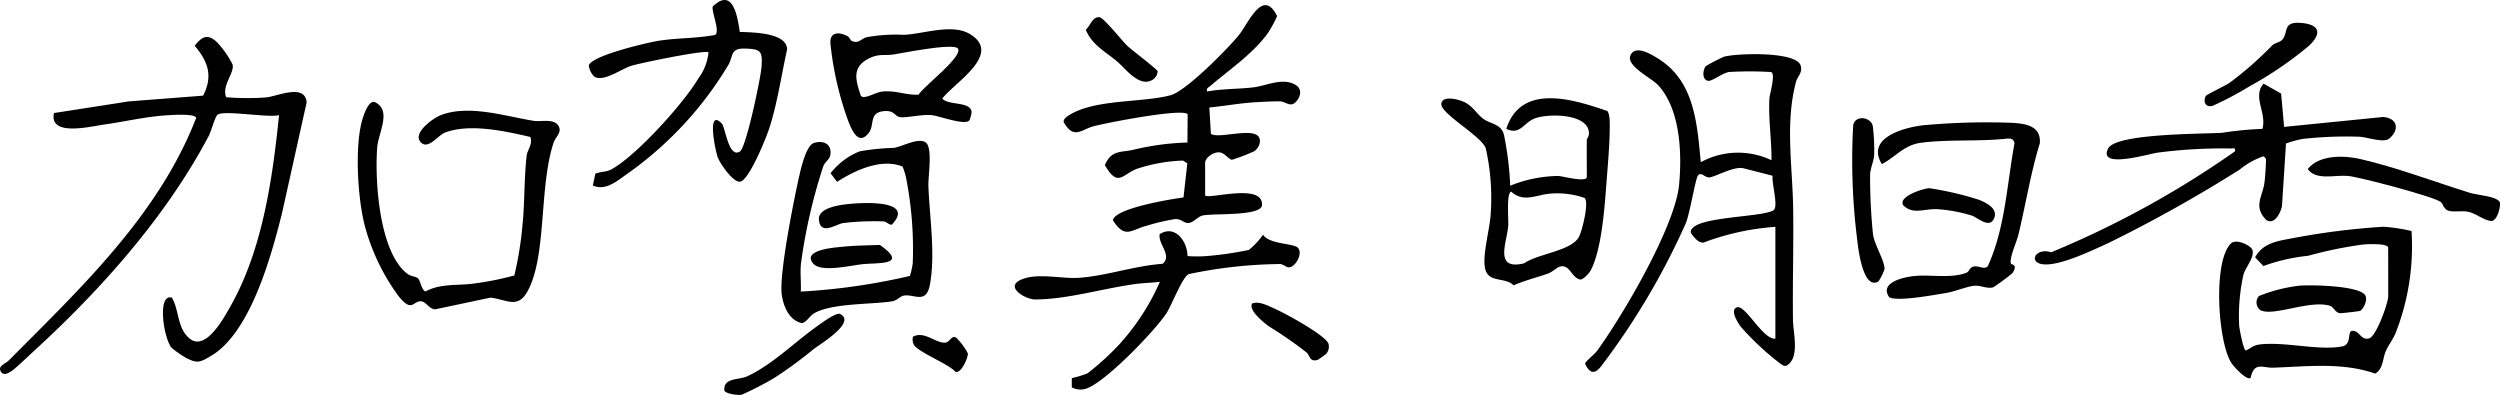 <svg xmlns="http://www.w3.org/2000/svg" xmlns:xlink="http://www.w3.org/1999/xlink" width="243.773" height="38.509" viewBox="0 0 243.773 38.509"><defs><clipPath id="a"><rect width="243.773" height="38.509"/></clipPath></defs><g transform="translate(0 0)"><g transform="translate(0 0)" clip-path="url(#a)"><path d="M398.53,14.323c-.638.09-1.679.911-2.032.869-.628-.076-.581-1.014-.257-1.433A17.8,17.8,0,0,1,398,12.842c1.222-.349,7.073-.546,7.488.853.215.726-.306,1.05-.449,1.585-1.075,4.03-.338,8.252-.279,12.325.052,3.637-.064,7.279-.017,10.916.016,1.27.671,3.614-.565,4.4-.255.162-.437-.016-.641-.136a26.306,26.306,0,0,1-3.866-3.6c-.285-.368-1.14-1.692-.373-1.916.817-.238,2.551,3.209,3.729,3.057l0-10.9a24.793,24.793,0,0,0-7.01,1.535c-.531.033-.908-.508-1.206-.9-.077-.283-.009-.348.17-.539,1.088-1.161,7.5-1.058,7.951-1.813.324-.549-.254-2.5-.181-3.266l-2.862-.734c-.982-.191-2.707.847-3.312.9-.421.036-.813-.623-1.119-.154-.231.354-.771,3.612-1.151,4.587a70.34,70.34,0,0,1-8.246,13.949c-.679.872-1.157.724-1.6-.247.336-.487.873-.805,1.218-1.282,2.5-3.451,7.572-12.067,7.959-16.148.287-3.025.133-7.278-2-9.657-.719-.8-3.345-1.965-2.689-3.058.542-.9,2.011.029,2.647.423,3.552,2.2,3.795,6.325,4.158,10.1a7.583,7.583,0,0,1,6.893-.191c.02-2.013-.316-4.008-.2-6.029.027-.461.684-2.575.1-2.575a34.694,34.694,0,0,0-4.023,0" transform="translate(-229.911 -7.307)"/><path d="M22.056,14.849a25.88,25.88,0,0,0,3.9.019c1.062-.106,3.79-1.387,3.945.478L27.5,26.154c-1.031,4.107-3.067,11.661-6.933,13.922-1.043.61-1.3.771-2.422.19a10.549,10.549,0,0,1-1.41-.98c-.786-.932-1.434-5.292.017-4.9.728,1.171.5,2.986,1.745,4,1.567,1.279,3.361-2.071,3.956-3.118,3.137-5.518,4.118-12.43,4.757-18.677-1,.3-5.582-.552-6.036,0-.241.292-.58,1.578-.827,2.043C16.223,26.442,9.862,33.6,3.364,39.541c-.457.418-1.964,1.872-2.33,2.071-.263.143-.546.337-.839.128-.588-.652.312-.872.68-1.243C7.887,33.433,15.447,26.35,19.127,16.871c-.074-.431-2.076-.3-2.549-.278-2.137.1-4.287.613-6.368.91-1.408.2-5.44,1.224-4.948-1.116l7.293-1.132,7.247-.559c.995-1.916.478-3.336-.817-4.865.723-.922,1.28-1.2,2.2-.321a9.174,9.174,0,0,1,1.494,2.149c.2.83-1.1,2.1-.619,3.191" transform="translate(0 -5.368)"/><path d="M271.789,19.813c.4.4,5.8-1.3,5.536,1.021-.33,1.015-4.76.7-5.783.931-.49.11-.888.707-1.4.73-.449.021-.656-.419-1.294-.382a21.572,21.572,0,0,0-2.809.662c-1.5.4-2.069,1.3-3.247-.554.255-1.192,5.706-2.057,6.887-2.219l.375-3.326-.422-.269a15.981,15.981,0,0,0-4.549.823c-1.4.573-1.811,1.8-3.072-.382.639-1.481,1.538-1.217,2.736-1.482a25.076,25.076,0,0,1,5.317-.716l.02-2.758c-.442-.623-7.987.848-9.178,1.17-1.225.331-1.922,1.327-2.919-.42,0-.312.286-.5.514-.643,2.494-1.606,7.078-1.21,9.911-1.961,1.516-.4,5.5-4.46,6.627-5.814C276,3.071,277.4-.511,278.808,2.316a10.66,10.66,0,0,1-1,1.8c-1.523,2.006-3.657,3.42-5.51,5.016-.2.17-.4.184-.318.541,1.471-.271,3-.232,4.478-.4,1.3-.15,2.862-.991,4.13-.256.747.433.494,1.28-.046,1.755-.462.406-.925-.1-1.4-.134-.452-.028-1.7.043-2.243.068-1.456.069-3.22.378-4.7.528l.153,2.566c.841.585,4.871-.963,4.78.754a1.3,1.3,0,0,1-.563.946,18.631,18.631,0,0,1-2.16.831c-.385-.065-.739-.763-1.357-.728-.5.029-1.263.505-1.263,1.054Z" transform="translate(-154.278 -0.75)"/><path d="M363.806,27.867c0-.074.2-.3.205-.571.055-1.976-3.956-2.016-5.323-1.478-1.033.407-1.417,1.653-2.737.995,1.455-4.475,6.5-2.886,9.842-1.738.156.114.231.693.238.909.054,1.827-.169,4.219-.311,6.088-.176,2.324-.465,6.587-1.557,8.58-.133.242-.71.884-.995.859-.873-.168-.982-1.441-1.907-1.279-.367.065-.79.536-1.231.693-1.113.4-2.29.673-3.362,1.155-.834-.844-2.455-.2-2.782-1.634-.291-1.274.457-3.825.542-5.3a21.992,21.992,0,0,0-.478-6.426c-.368-1.15-4.322-3.336-4.33-4.291s1.781-.469,2.307-.189c.835.442,1.163,1.161,1.819,1.626.677.48,1.671.467,1.966,1.479a30.929,30.929,0,0,1,.623,5.019,12.826,12.826,0,0,1,4.691-.952c.447.026,2.779.664,2.779.092,0-1.21-.02-2.423,0-3.633m-.234,5.68a8.082,8.082,0,0,0-3.307-.418c-1.37.1-2.625.919-3.831-.193-.5.109-.245,2.732-.293,3.342-.132,1.643-1.413,4.362,1.55,3.649C359,39,362.2,38.749,363.011,37.4c.316-.525,1.061-3.507.561-3.852" transform="translate(-209.074 -14.254)"/><path d="M92.652,41.909c.228.211.353,1.189.735,1.277,1.442-.8,3.144-.548,4.745-.775a29.175,29.175,0,0,0,3.909-.783,34.153,34.153,0,0,0,.806-5.027c.215-2.132.145-4.559.4-6.679.063-.532.629-1.127.346-1.8-2.428-.563-5.916-1.346-8.321-.423-.691.265-1.674,1.768-2.4.889s1.245-2.308,2.022-2.6c2.76-1.048,6.268.125,9.031.561.766.121,2.087-.288,2.476.6.25.573-.355.993-.541,1.561-1.42,4.317-.644,11.088-2.542,14.48-.966,1.726-2.028.778-3.6.6l-5.373,1.136c-.562.02-.925-.736-1.368-.775-.837-.075-.868,1.149-2.193-.466a20.442,20.442,0,0,1-3.306-6.834c-.722-2.68-1.07-8.2-.148-10.764.14-.389.585-1.631,1.155-1.341,1.613.82.3,2.945.186,4.4-.249,3.177.184,10.28,2.973,12.342.321.237.816.246,1.011.427" transform="translate(-51.889 -14.768)"/><path d="M517.883,24.5l9.668-.967c1.438.132,1.591,1.268.574,2.112-.529.439-2.113-.135-2.873-.185a38.568,38.568,0,0,0-5.532.209,9.826,9.826,0,0,0-1.652.454l-.392,6.11c-.137.626-.708,1.85-1.52,1.353-1.3-1.312-.387-2.246-.19-3.633.066-.464.133-1.481.147-1.973.008-.309.058-.4-.249-.611a7.58,7.58,0,0,0-2.328,1.306,138.014,138.014,0,0,1-12.767,7.142c-1.566.708-4.717,2.248-6.359,2.084-1.521-.152-.761-1.668.759-1.173a92.844,92.844,0,0,0,17.919-9.839c.08-.432-.189-.264-.474-.284a48.734,48.734,0,0,0-7.066.407c-.766.088-5.881,1.657-4.819-.41.765-1.489,9.309-1.4,11.114-1.528a33.824,33.824,0,0,1,3.93-.38c.433-1.586-1.005-3.139.109-4.411l1.711.967Z" transform="translate(-295.163 -12.127)"/><path d="M554.767,57.019c-.13-.42-1.96-.325-2.4-.293a39.448,39.448,0,0,0-5.405,1.105,18.015,18.015,0,0,0-4.367,1l-.8-.853c.689-1.288,1.975-1.556,3.321-1.8A71.328,71.328,0,0,1,554.286,55a16.558,16.558,0,0,1,2.759.416,23.182,23.182,0,0,1-1.563,9.968c-.218.536-.68,1.15-.943,1.735-.325.722-.24,1.753-1.042,2.2-3.2-1.125-6.633-.691-9.936-.578-1.032.035-1.857-.618-2.207.993-.393.287-1.654-1.11-1.881-1.463-1.318-2.049-1.808-9.929-.039-11.641.528-.51,1.957.215,2.09.614.25.746-.7,1.709-.888,2.5a18.828,18.828,0,0,0-.4,4.9c.031.328.419,2.426.649,2.418.526-.219.7-.505,1.333-.582,2.484-.3,5.758.623,8.044.191.984-.186.492-1.4.967-1.524.775-.058.834.967,1.678.737.714-.195,1.862-3.49,1.862-4.084Z" transform="translate(-321.897 -32.889)"/><path d="M155.776,12.038c.354.364.665,3.441,1.779,2.733.6-.385,2.026-7.18,2.1-8.235.1-1.516-.013-1.766-1.655-1.8-1.427-.03-1.071.738-1.591,1.618a35.006,35.006,0,0,1-9.979,10.689c-.948.674-2.026,1.583-3.224,1.046l.248-1.149c.594-.252,1.021-.117,1.639-.467,2.424-1.375,6.964-6.386,8.4-8.821a5.09,5.09,0,0,0,.992-2.547c-.268-.276-6.743,1.051-7.578,1.328-.952.316-2.627,1.556-3.532,1.059a1.775,1.775,0,0,1-.558-1.108c.239-.959,5.729-2.237,6.8-2.407,1.782-.281,3.736-.23,5.519-.572.494-.355-.347-2.182-.245-2.754,1.964-1.937,2.418.92,2.643,2.459,1.144.056,4.575.029,4.619,1.7-.569,2.54-.934,5.18-1.73,7.662-.309.962-1.943,5.011-2.82,5.234-.665.17-1.963-1.712-2.2-2.329-.269-.688-1.115-4.87.375-3.336" transform="translate(-85.4 0)"/><path d="M191.432,48.867a61.73,61.73,0,0,0,10.637-1.526,6.8,6.8,0,0,0,.279-1.251,35.833,35.833,0,0,0-.592-8.007,6.038,6.038,0,0,0-.406-1.411c-2.064-.827-4.61.353-6.38,1.493l-.634-.84a6.759,6.759,0,0,1,2.839-2.133,21.523,21.523,0,0,1,3.306-.334c.863-.133,2.432-1.04,3.129-.537.712.513.222,3.291.265,4.323.124,2.987.685,6.545.155,9.508-.354,1.98-1.532.943-2.527,1.1-.4.062-.662.484-1.173.565-2.012.32-5.911.158-7.626,1.184-.407.244-.745.9-1.187.938-1.239-.291-1.8-1.656-1.947-2.837-.249-2,1.194-9.247,1.722-11.558.168-.735.672-2.938,1.421-3.17.945-.292,1.783.116,1.594,1.2-.072.412-.51.632-.675,1.058a52.716,52.716,0,0,0-2.181,9.487c-.1.895.03,1.851-.021,2.753" transform="translate(-113.347 -20.434)"/><path d="M263.011,58.509a13.577,13.577,0,0,0,1.608.016,32.792,32.792,0,0,0,4.362-.616,7.591,7.591,0,0,0,1.385-1.484c.58.93,2.871.828,3.354,1.24.6.507-.172,1.947-.863,1.942-.236,0-.615-.388-.953-.321a45.057,45.057,0,0,0-8.8.983c-.648.36-1.616,2.961-2.143,3.788-1.036,1.624-6.322,7.176-8.08,7.437a1.812,1.812,0,0,1-1.167-.184l0-.9a10,10,0,0,0,1.538-.472,26.112,26.112,0,0,0,2.966-2.681,22.527,22.527,0,0,0,4.089-6.242c-.774.1-1.6.113-2.369.215-3.062.407-6.693,1.509-9.8,1.507-.91,0-2.909-1.156-1.488-1.871,1.554-.783,3.976-.129,5.7-.236,2.647-.164,5.527-1.188,8.211-1.364,1-.788-.488-1.977-.271-2.9,1.5-.937,2.689.685,2.712,2.149" transform="translate(-147.205 -33.538)"/><path d="M214.956,15.991c-.434.512-2.932-.453-3.688-.522-.97-.088-2.435.283-3.055.2-.559-.078-.533-.745-1.717-.57-1.334.2-.755,1.366-1.339,2.108-.943,1.2-1.556-.079-1.93-.974a31.28,31.28,0,0,1-1.81-7.772c-.068-1.122.856-1.125,1.662-.691.244.131.26.368.379.435.681.384.937-.2,1.534-.339a15.841,15.841,0,0,1,3.6-.226c1.864-.08,4.667-1.115,6.4-.09,3.264,1.934-1.427,4.706-2.663,6.3.553.705,2.786.245,2.853,1.327a2.5,2.5,0,0,1-.224.822m-1.106-7.017c-.4-.572-5.3.42-6.223.564-1.007.157-1.519-.125-2.592.471-1.561.865-1.12,2.119-.663,3.548.313.446,1.4-.323,2.1-.393,1.362-.137,2.328.379,3.55.3.427-.765,4.355-3.728,3.829-4.487" transform="translate(-120.445 -4.244)"/><path d="M468.484,43.428c.064.111.7.065.148.92a20.74,20.74,0,0,1-1.875,1.384c-.6.181-1.2-.207-1.849-.148-.718.066-1.889.562-2.758.705-1.046.172-4.873.886-5.554.395-.972-1.438,1.47-1.962,2.545-2.059,1.529-.139,3.605.271,5.03-.328.269-.113.254-.549.755-.6s.948.336,1.3-.027c1.7-3.743,1.857-7.951,2.595-11.949-.025-.4-.294-.51-.669-.492-2.725.31-5.738.063-8.421.408-1.69.217-2.479,1.374-3.836,2.082-1.659-2.651,2.455-3.68,4.4-3.818a67.328,67.328,0,0,1,8.434-.2c1.333.1,2.691.363,2.567,1.987-.907,2.95-1.378,6.007-2.11,9-.139.568-.926,2.343-.7,2.742" transform="translate(-272.394 -17.719)"/><path d="M572.728,42.427c-.637-.513-7.953-2.444-9.049-2.538-1.312-.113-3.1.472-3.916-.672,1.132-1.411,3.55-1.344,5.174-.966,3.486.812,7.258,2.232,10.676,3.3.644.2,2.7.319,2.9.946.039.524-.263,1.742-.845,1.794-.85-.1-1.5-.783-2.341-.921-.6-.1-1.319.065-1.83-.084-.48-.141-.535-.678-.764-.861" transform="translate(-334.739 -22.735)"/><path d="M451.778,44.589c-1.533.9-1.994-3.348-2.074-4.077a61.67,61.67,0,0,1-.394-11.1c.132-1.072,1.7-.9,1.913.021a19.853,19.853,0,0,1,.138,2.83c-.031.576-.372,1.259-.4,1.937a56.2,56.2,0,0,0,.277,5.739c.113,1.026,1.149,2.625,1.132,3.446a5.207,5.207,0,0,1-.59,1.2" transform="translate(-268.61 -17.147)"/><path d="M544.927,7.769a35.529,35.529,0,0,1-5.745,3.922,32.527,32.527,0,0,1-3.636,1.929c-.723.21-.966-.434-.665-.966.072-.126,1.905-1.008,2.282-1.257a33.313,33.313,0,0,0,4.179-3.668c.293-.261.751-.293.98-.552.652-.734-.047-1.844,1.979-1.624,1.791.195,1.8,1.117.626,2.217" transform="translate(-319.784 -3.304)"/><path d="M557.467,71.7c-.086.049-1.855.245-1.969.234-.481-.045-.61-.612-1-.728-1.973-.587-5.478,1.067-6.76.437a.938.938,0,0,1-.147-1.388,15.434,15.434,0,0,1,3.883-1c1.214-.1,5.621-.021,6.416.857.4.446-.131,1.421-.423,1.585" transform="translate(-327.318 -41.393)"/><path d="M184.373,79.574a40.964,40.964,0,0,1-3.811,2.793A31.936,31.936,0,0,1,177.4,84c-.352.085-1.606-.071-1.712-.42-.073-1.276,1.375-.975,2.232-1.371,2.374-1.095,4.5-3.208,6.58-4.714.433-.313,2.083-1.559,2.476-1.363,1.624.811-1.957,2.944-2.6,3.439" transform="translate(-105.058 -45.517)"/><path d="M267.411,6.961c.423.4,2.931,2.3,2.966,2.485a1.044,1.044,0,0,1-.467.812c-1.306.84-2.666-1.088-3.522-1.8-1.124-.933-2.424-1.6-3.019-3.059.449-.4.661-1.309,1.351-1.22.486.129,2.19,2.308,2.691,2.78" transform="translate(-157.495 -2.497)"/><path d="M464.078,45.65a30.908,30.908,0,0,1,4.9,1.146c.725.311,1.884.881,1.394,1.86-.468.935-1.553-.135-2.151-.34a14.789,14.789,0,0,0-3.4-.623c-1.25-.045-2.342.559-3.271-.374-.544-.863,1.951-1.64,2.527-1.669" transform="translate(-275.962 -27.299)"/><path d="M310.867,78.406a8.91,8.91,0,0,1-.845.6c-.8.227-.728-.42-1.1-.742a39.638,39.638,0,0,0-3.618-2.508c-.457-.325-2.1-1.618-1.654-2.258.7-.244,1.556.238,2.231.535.946.415,4.982,2.6,5.207,3.421a1.108,1.108,0,0,1-.224.954" transform="translate(-181.54 -43.911)"/><path d="M196.892,61.228c-1.173-1.393,2.3-1.58,3.1-1.662,1.058-.108,2.326-.1,3.406-.152,2.88,2.026-.22,1.721-1.682,1.873-1.149.119-4.064.849-4.828-.059" transform="translate(-117.598 -35.53)"/><path d="M201.613,49.342c1.421-.139,6.408-.4,4.131,2.02-.249.046-.529-.279-.781-.315a25.345,25.345,0,0,0-3.969.161c-.685.1-2.221,1.254-2.366-.329-.111-1.2,2.166-1.458,2.986-1.538" transform="translate(-118.777 -29.457)"/><path d="M221.393,81.437c1.085-.628,2.266.662,3.147.566.5-.054.589-.725,1.057-.493a5.962,5.962,0,0,1,1.156,1.549c.038.366-.634,2.007-1.216,1.786-.667-.768-3.694-1.936-4.059-2.652a1.185,1.185,0,0,1-.085-.756" transform="translate(-132.378 -48.596)"/></g></g></svg>